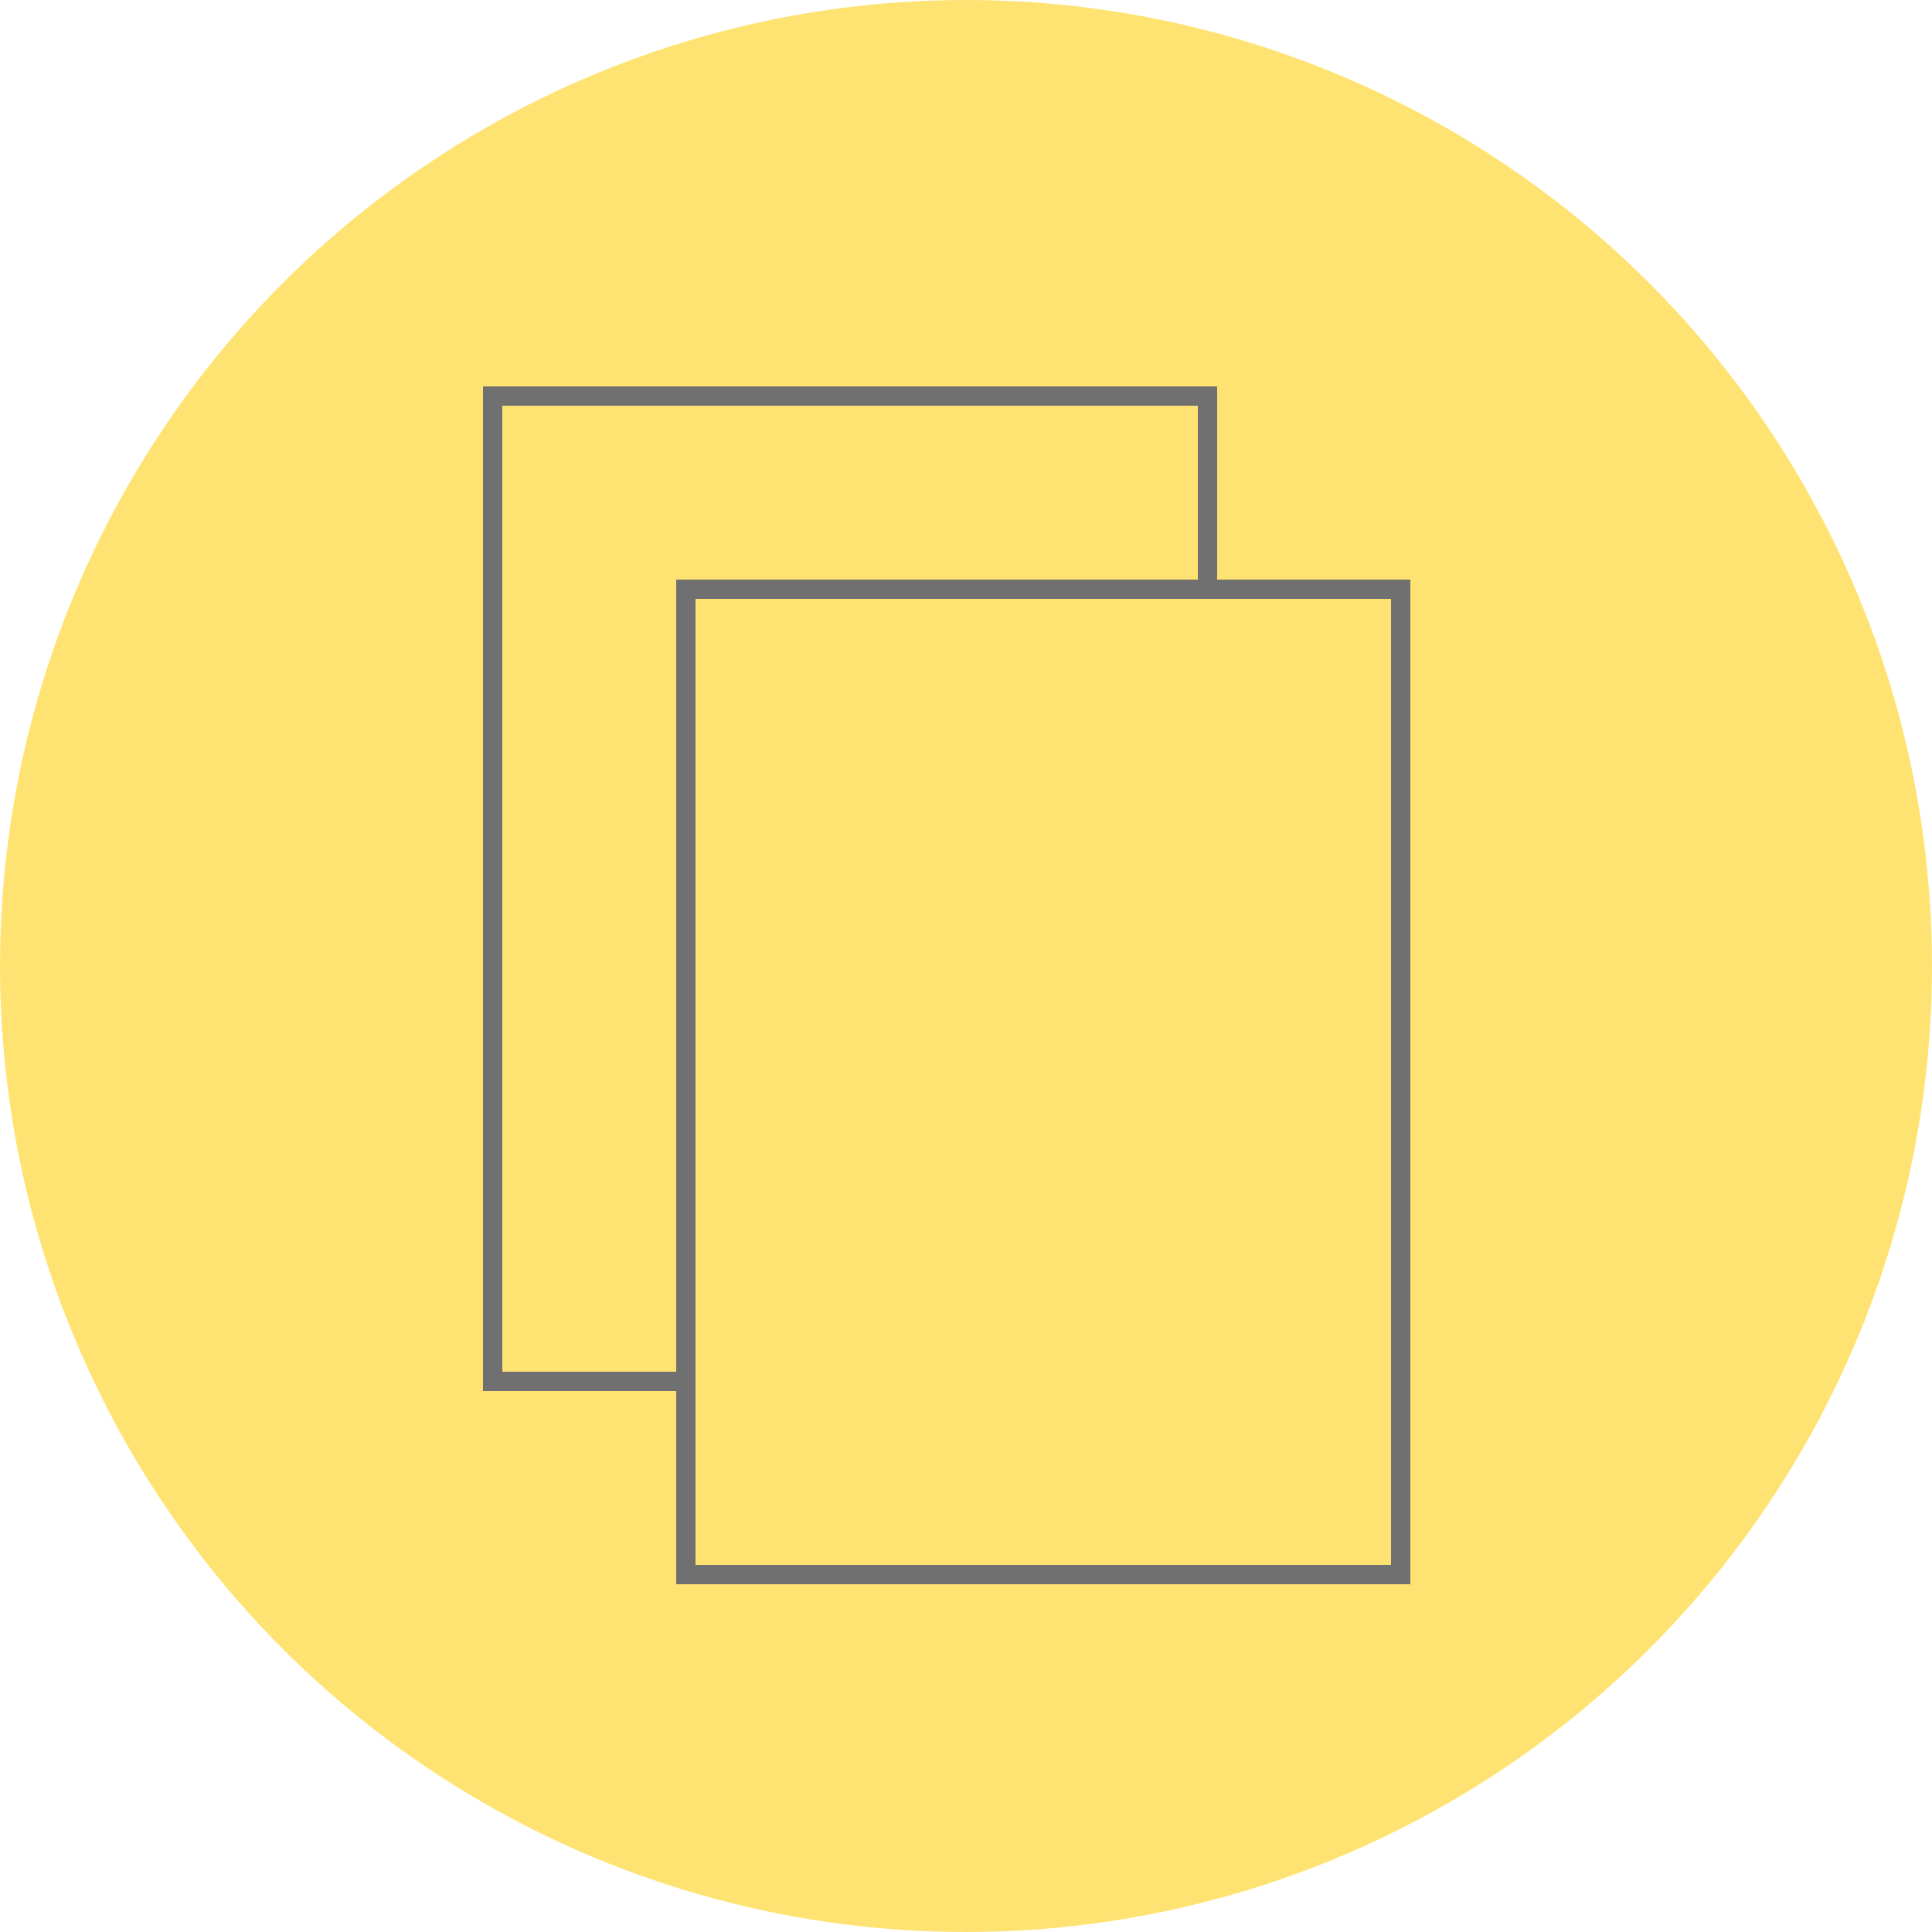 <?xml version="1.0" encoding="UTF-8"?> <svg xmlns="http://www.w3.org/2000/svg" width="100" height="100" viewBox="0 0 100 100"><g id="instrukcja-yellow" transform="translate(-1169 -2261)"><g id="Group_198" data-name="Group 198" transform="translate(1169 2261)"><circle id="Ellipse_159" data-name="Ellipse 159" cx="50" cy="50" r="50" fill="#ffe372"></circle><g id="Rectangle_337" data-name="Rectangle 337" transform="translate(25 20)" fill="none" stroke="#707070" stroke-width="1"><rect width="38" height="52" stroke="none"></rect><rect x="0.5" y="0.5" width="37" height="51" fill="none"></rect></g><g id="Rectangle_338" data-name="Rectangle 338" transform="translate(35 30)" fill="#ffe372" stroke="#707070" stroke-width="1"><rect width="38" height="52" stroke="none"></rect><rect x="0.5" y="0.5" width="37" height="51" fill="none"></rect></g></g></g></svg> 